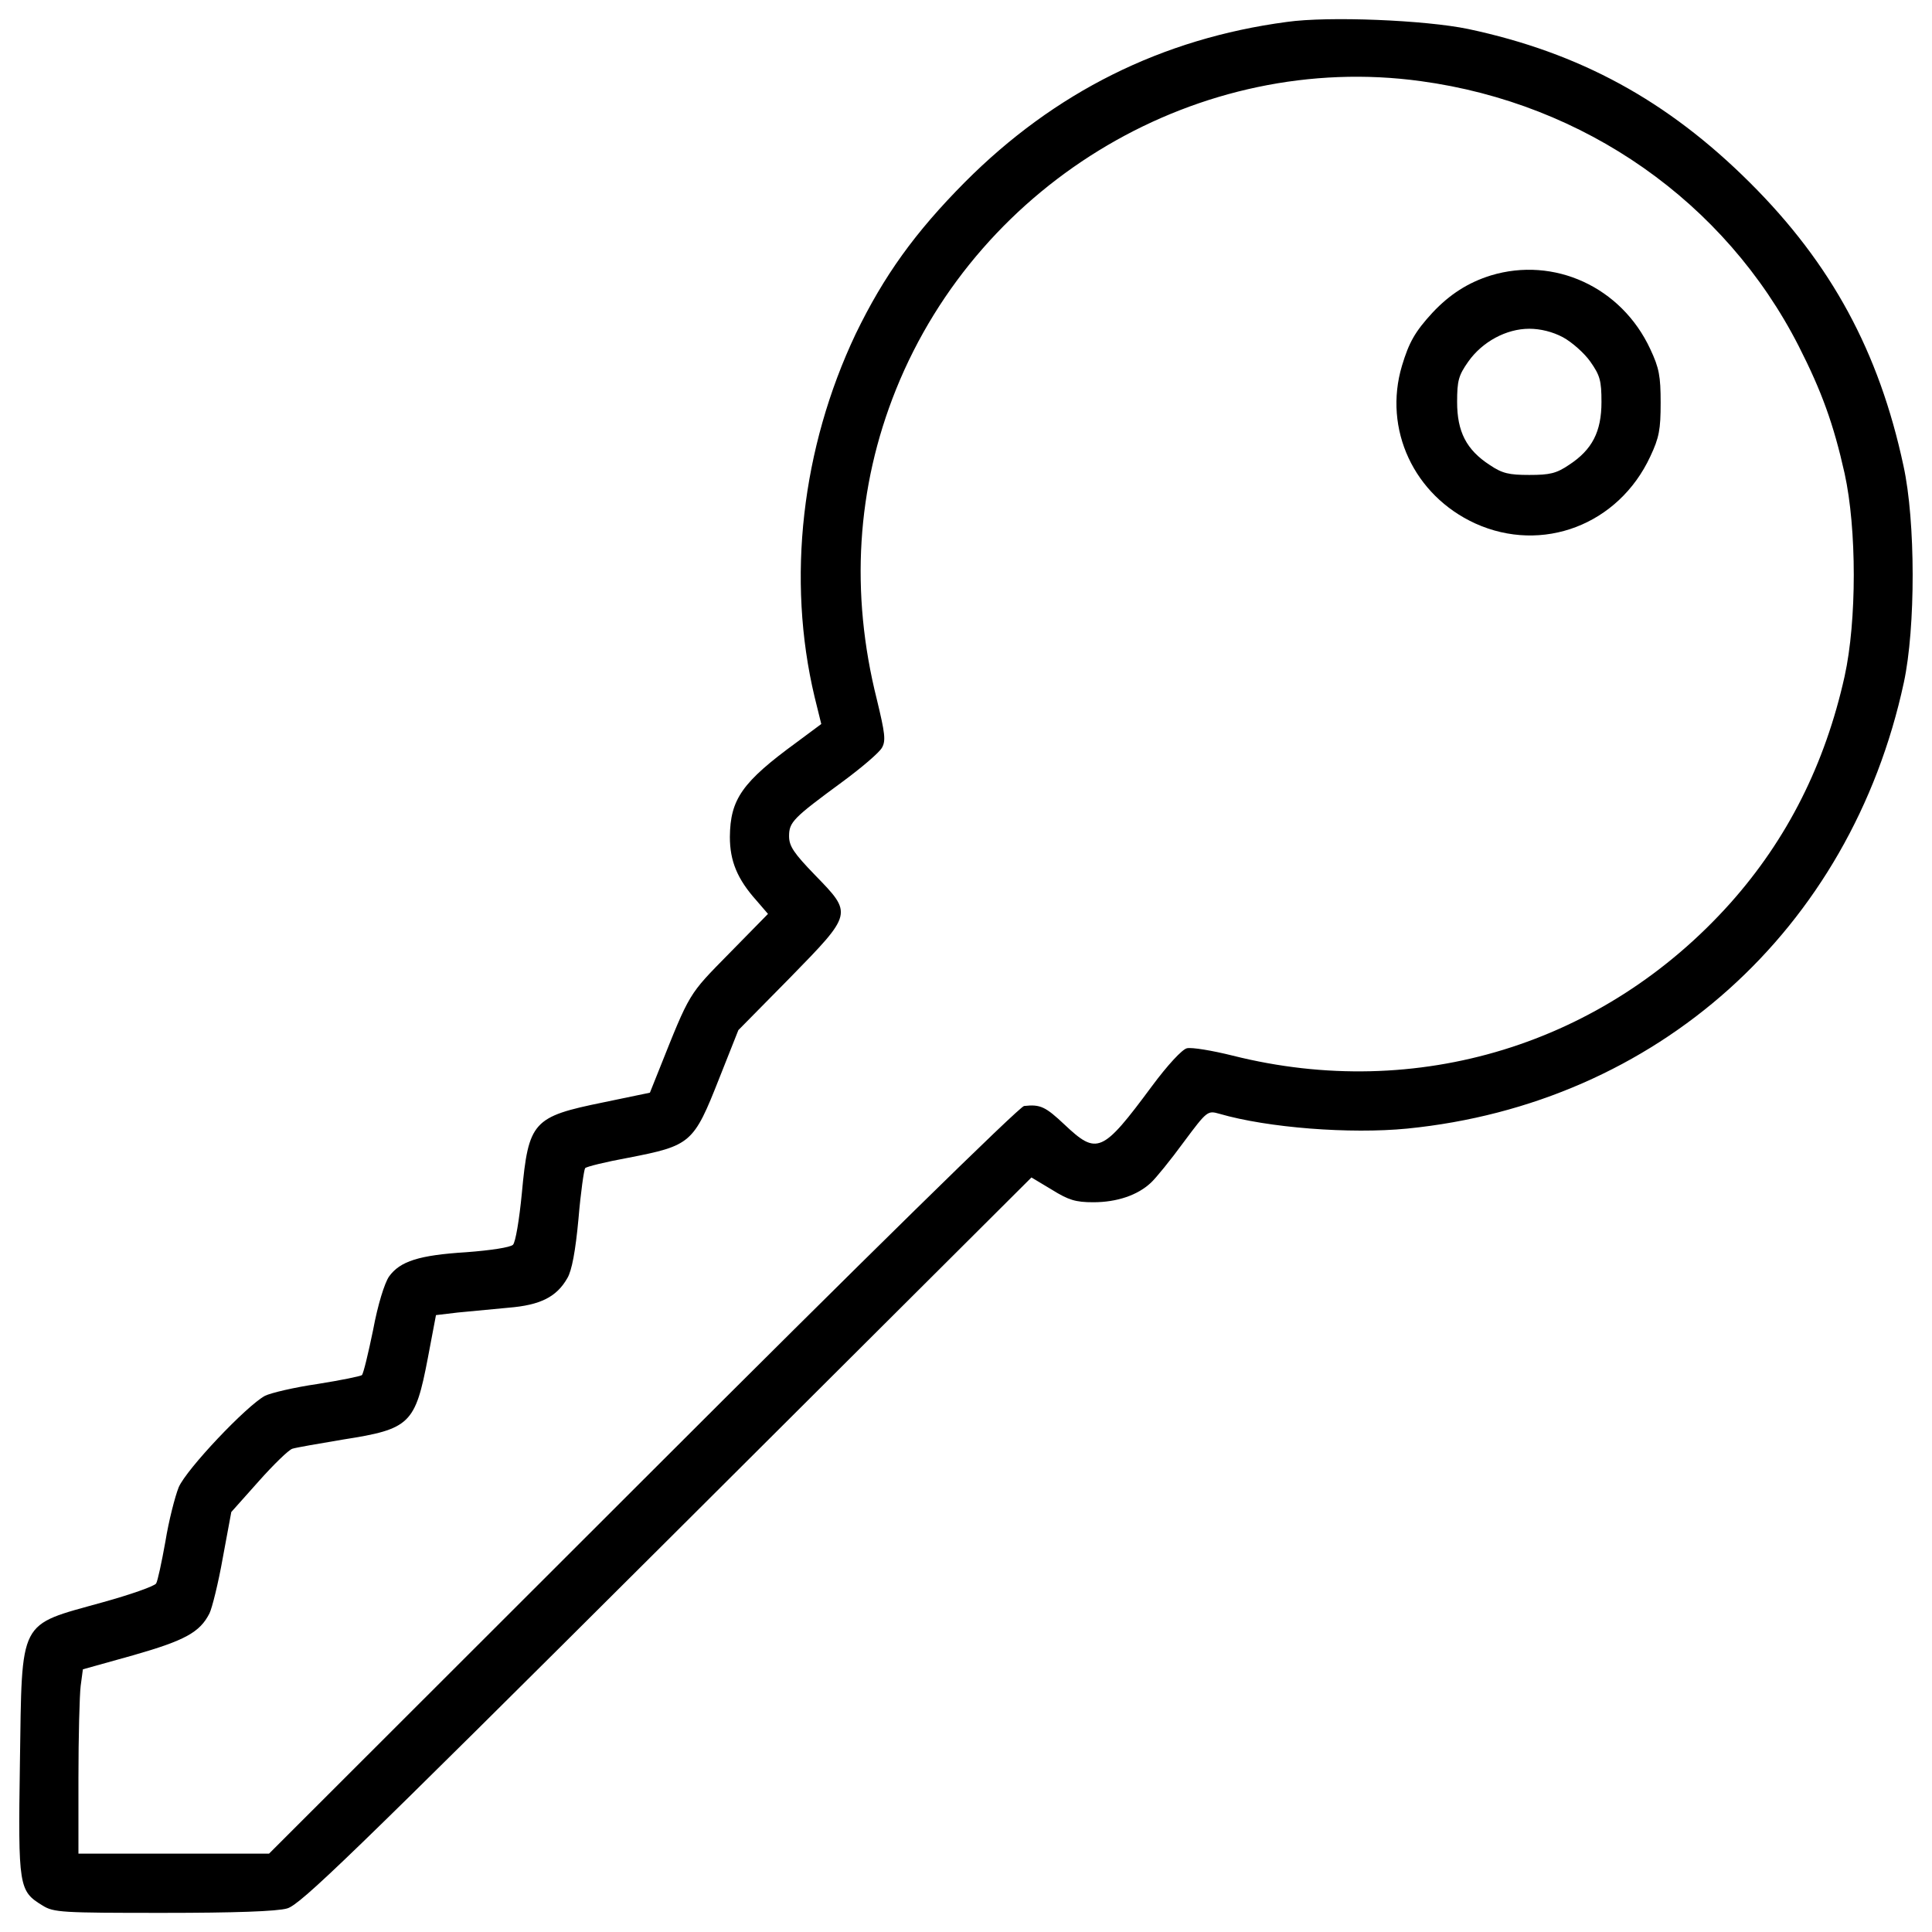 <?xml version="1.0" encoding="utf-8"?>
<!-- Svg Vector Icons : http://www.onlinewebfonts.com/icon -->
<!DOCTYPE svg PUBLIC "-//W3C//DTD SVG 1.1//EN" "http://www.w3.org/Graphics/SVG/1.1/DTD/svg11.dtd">
<svg version="1.1" xmlns="http://www.w3.org/2000/svg" xmlns:xlink="http://www.w3.org/1999/xlink" x="0px" y="0px" viewBox="0 0 1000 1000" enable-background="new 0 0 1000 1000" xml:space="preserve">
<g><g transform="translate(0,512) scale(0.1,-0.1)"><path d="M6660.8,5006.5c-647.5-86.2-1203.1-364-1666.7-829.5c-258.6-260.5-419.5-484.7-565.1-785.4c-279.7-590-358.2-1268.2-212.6-1879.3l34.5-139.8l-126.4-93.9c-283.5-206.9-344.8-295-346.7-490.4c0-124.5,38.3-218.4,137.9-329.5l59.4-69l-201.2-205c-212.6-216.5-201.1-197.3-364-605.4l-46-115l-239.5-49.8c-365.9-74.7-388.9-97.7-423.4-471.3c-13.4-137.9-32.6-252.9-46-266.3c-15.3-13.4-113-28.7-241.4-38.3c-243.3-15.3-342.9-46-400.4-126.5c-23-34.5-57.5-143.7-82.4-277.8c-24.9-120.7-49.8-224.1-57.5-231.8c-5.8-5.7-109.2-26.8-229.9-46c-118.8-17.2-241.4-46-272-61.3c-95.8-51.7-406.1-379.3-446.4-473.2c-19.2-47.9-51.7-174.3-69-281.6c-19.2-107.3-40.2-205-47.9-216.5c-7.7-13.4-132.2-57.5-277.8-97.7c-438.7-122.6-415.7-76.6-427.2-831.4c-9.6-641.8-5.8-662.8,116.9-737.5c57.5-36.4,99.6-38.3,624.5-38.3c367.8,0,590,7.7,641.8,23c69,19.2,325.7,268.2,1965.5,1902.3l1887,1881.2l105.4-63.2c86.2-53.6,122.6-65.1,214.6-65.1c122.6,0,229.9,36.4,298.8,101.5c24.9,23,101.5,116.8,168.6,208.8c122.6,164.7,124.5,164.7,185.8,147.5c251-72.8,676.3-105.4,971.3-76.6c1291.2,128.3,2295,1028.7,2570.9,2308.4c61.3,283.5,61.3,835.2-1.9,1122.6c-126.4,590-373.6,1046-795,1465.5c-427.2,425.3-881.2,672.4-1457.9,795C7377.2,5016,6877.2,5037.1,6660.8,5006.5z M7354.3,4700C8201,4585,8929,4075.4,9310.2,3328.3c118.8-233.7,180.1-402.3,237.5-659c63.2-287.4,63.2-762.5,0-1049.8c-101.5-455.9-296.9-842.9-590-1172.4C8302.5-286.6,7335.1-583.6,6381.1-344.1c-107.3,26.8-212.7,44.1-237.6,38.3s-99.6-86.2-182-197.3c-256.7-346.7-283.5-356.3-452.1-197.3c-97.7,91.9-124.5,105.4-208.8,95.8c-23-1.9-831.4-795-1973.2-1936.8L1392.6-4474.4H898.3H406v390.8c0,214.5,5.7,429.1,11.5,477l11.5,86.2l260.5,72.8c268.2,76.6,344.8,118.8,394.6,216.5c13.4,26.8,46,157.1,69,287.4l44.1,237.5l141.8,159c76.6,86.2,155.2,162.8,174.3,168.6c17.3,5.8,137.9,26.8,264.4,47.9c344.8,53.7,371.6,80.5,436.8,421.5l42.1,222.2l113,13.4c63.2,5.8,182,17.2,262.5,24.9c164.7,13.4,249,55.5,304.6,153.3c23,38.3,42.1,139.8,57.5,306.5c11.5,137.9,28.7,254.8,34.5,262.5c5.8,7.7,107.3,32.6,222.2,53.6c325.7,63.2,339.1,74.7,471.3,409.9l99.6,251L4088,58.2c327.6,335.3,325.7,331.4,130.3,532.6c-109.2,113-134.1,149.4-134.1,201.2c0,72.8,21.1,93.9,273.9,279.7c101.5,74.7,193.5,153.3,206.9,178.2c21.1,36.4,15.3,76.6-26.8,251c-137.9,549.8-105.4,1093.9,99.6,1603.5C5074.6,4188.5,6212.5,4857.1,7354.3,4700z"/><path d="M7716.3,3694.2c-116.9-36.4-212.6-97.7-300.8-191.6c-92-99.6-122.6-155.2-159-275.9c-97.7-327.6,61.3-670.5,379.3-816.1c346.7-157.1,741.4-7.7,906.1,346.7c46,97.7,53.6,139.8,53.6,277.8s-7.7,180.1-53.6,277.8C8392.6,3634.8,8043.9,3793.8,7716.3,3694.2z M8089.9,3374.3c46-24.9,111.1-82.4,141.8-126.4c49.8-70.9,57.5-97.7,57.5-208.8c0-153.3-47.9-247.1-168.6-325.7c-65.1-44.1-99.6-51.7-205-51.7s-139.8,7.7-205,51.7c-120.7,78.5-168.6,172.4-168.6,325.7c0,111.1,7.7,137.9,57.5,208.8c72.8,103.4,197.3,170.5,316.1,170.5C7973,3418.3,8036.2,3403,8089.9,3374.3z"/></g></g>
</svg>